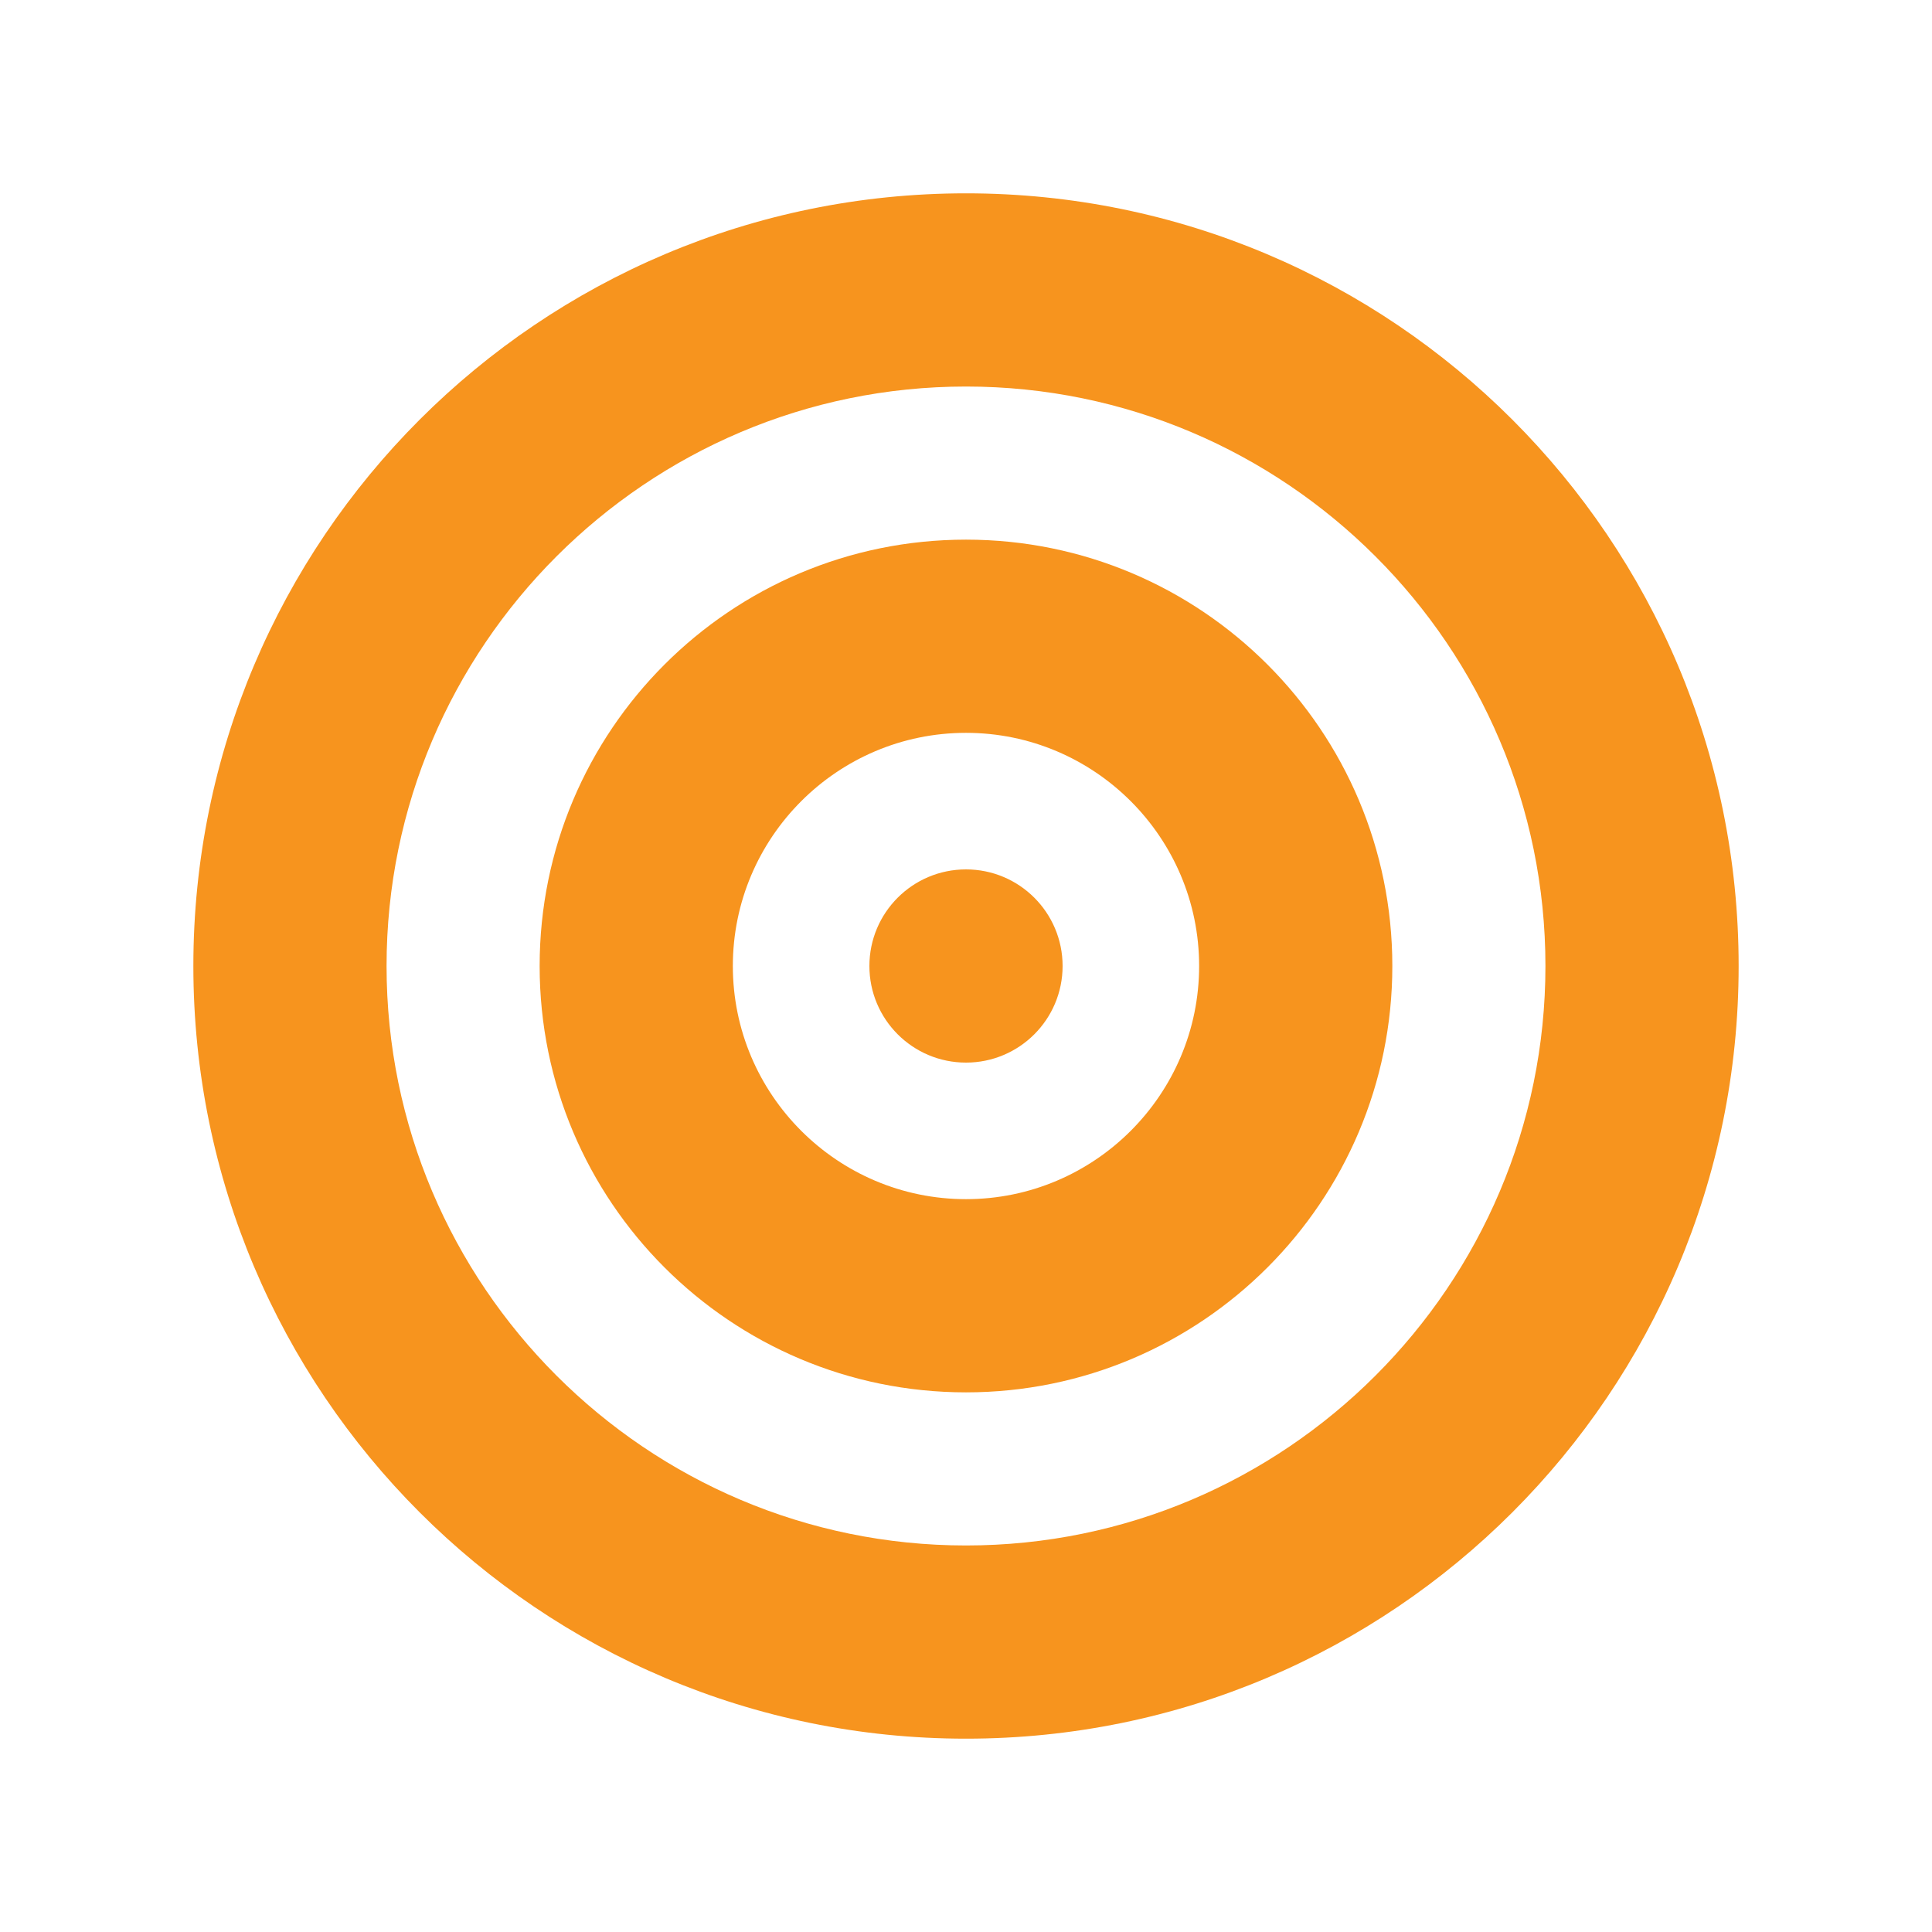 <svg xmlns="http://www.w3.org/2000/svg" width="60" height="60" viewBox="0 0 60 60" fill="none"><path d="M30 33C31.657 33 33 31.657 33 30C33 28.343 31.657 27 30 27C28.343 27 27 28.343 27 30C27 31.657 28.343 33 30 33Z" fill="#F7941E"/><path d="M30 12.004C39.922 12.004 47.995 20.077 47.995 30C47.995 39.923 39.922 47.996 30 47.996C20.077 47.996 12.005 39.923 12.005 30C12.005 20.077 20.077 12.004 30 12.004ZM30 6.004C16.748 6.004 6.005 16.748 6.005 30C6.005 43.252 16.748 53.996 30 53.996C43.253 53.996 53.995 43.252 53.995 30C53.995 16.748 43.253 6.004 30 6.004Z" fill="#F7941E"/><path d="M30 22.759C33.992 22.759 37.24 26.007 37.24 30C37.24 33.993 33.992 37.241 30 37.241C26.007 37.241 22.759 33.993 22.759 30C22.759 26.007 26.007 22.759 30 22.759ZM30 16.759C22.687 16.759 16.759 22.688 16.759 30C16.759 37.312 22.687 43.241 30 43.241C37.312 43.241 43.24 37.312 43.24 30C43.24 22.688 37.312 16.759 30 16.759Z" fill="#F7941E"/></svg>